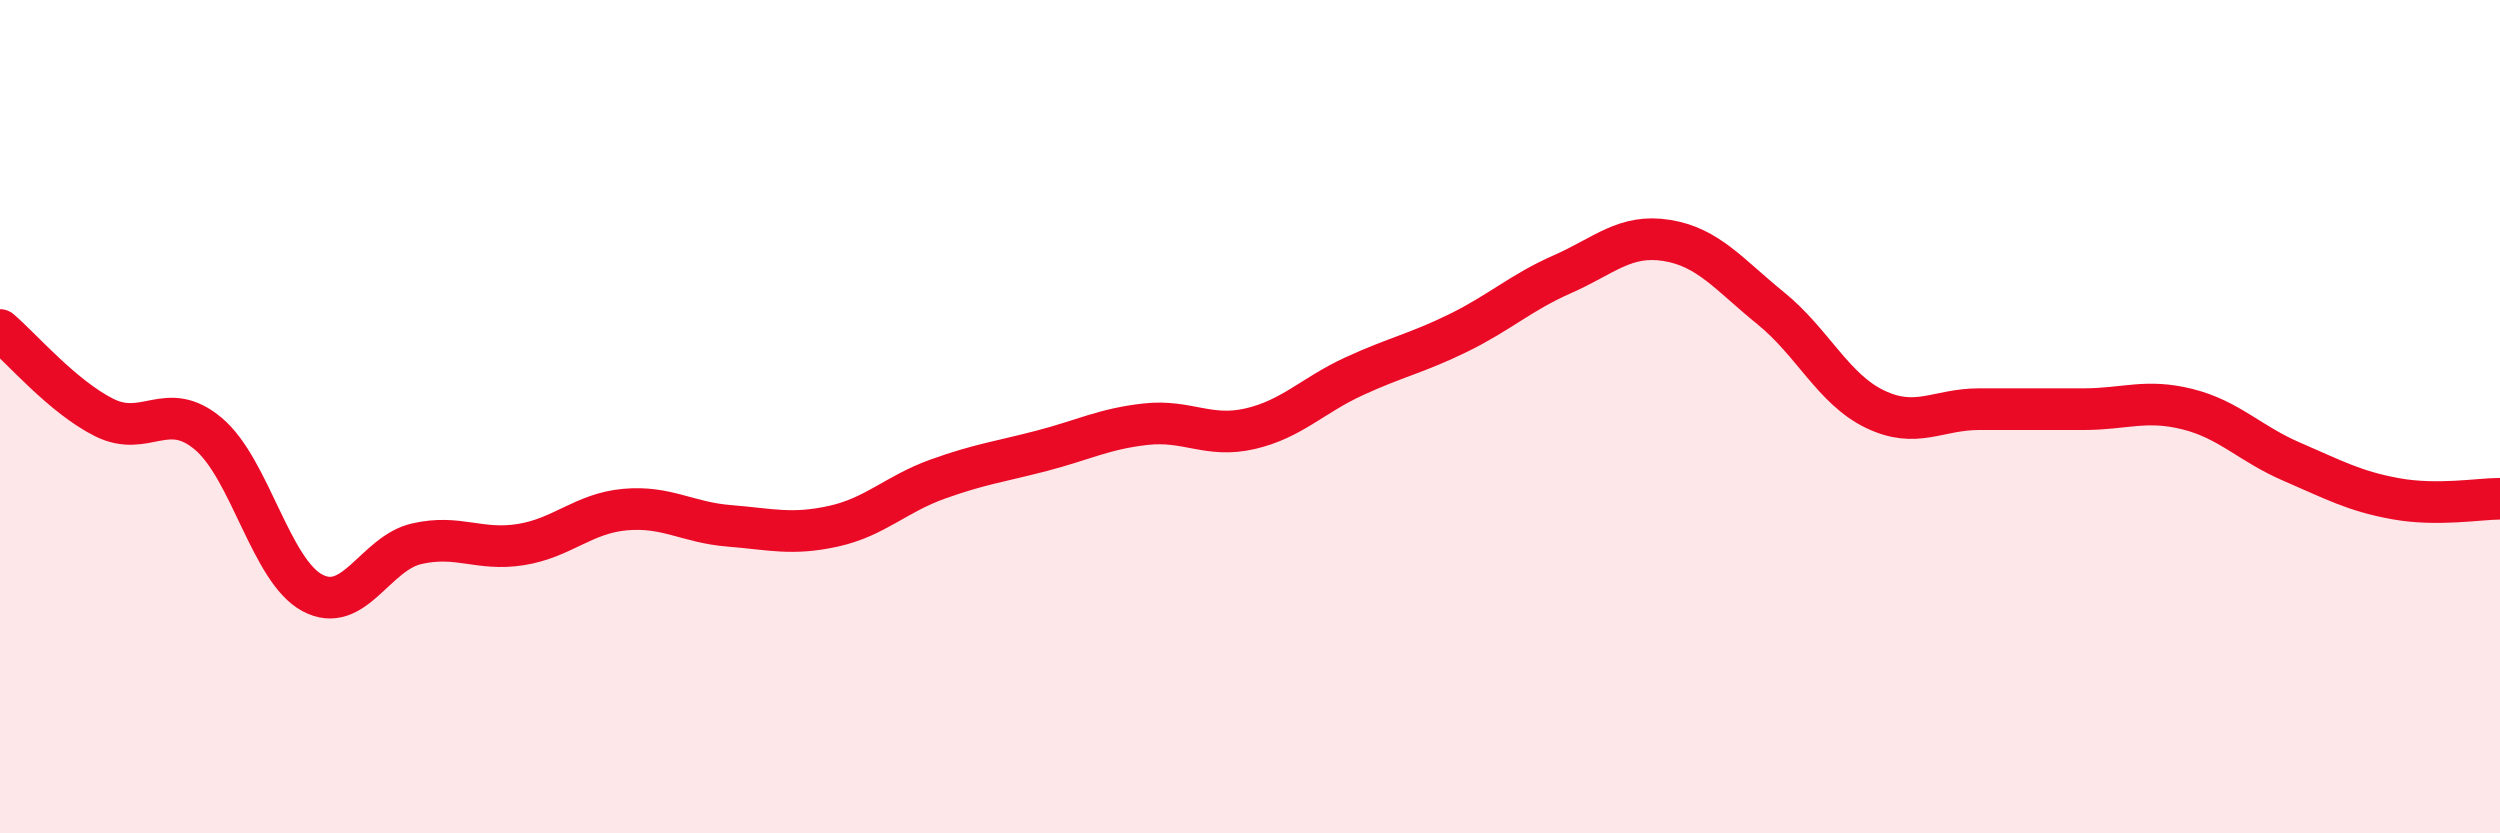 
    <svg width="60" height="20" viewBox="0 0 60 20" xmlns="http://www.w3.org/2000/svg">
      <path
        d="M 0,7.92 C 0.5,8.34 1.5,9.52 2.5,10.02 C 3.5,10.52 4,9.57 5,10.41 C 6,11.25 6.5,13.7 7.5,14.23 C 8.5,14.76 9,13.28 10,13.05 C 11,12.82 11.5,13.23 12.5,13.07 C 13.5,12.91 14,12.32 15,12.23 C 16,12.14 16.5,12.54 17.5,12.62 C 18.5,12.7 19,12.85 20,12.63 C 21,12.41 21.5,11.86 22.5,11.5 C 23.5,11.14 24,11.08 25,10.82 C 26,10.56 26.5,10.29 27.5,10.18 C 28.5,10.07 29,10.52 30,10.29 C 31,10.06 31.5,9.49 32.5,9.03 C 33.5,8.57 34,8.48 35,7.99 C 36,7.5 36.5,7.02 37.5,6.58 C 38.5,6.14 39,5.61 40,5.77 C 41,5.93 41.5,6.59 42.5,7.4 C 43.5,8.21 44,9.34 45,9.82 C 46,10.3 46.5,9.82 47.5,9.82 C 48.5,9.82 49,9.82 50,9.82 C 51,9.82 51.5,9.57 52.5,9.82 C 53.5,10.07 54,10.65 55,11.08 C 56,11.51 56.5,11.79 57.5,11.97 C 58.5,12.15 59.5,11.97 60,11.97L60 20L0 20Z"
        fill="#EB0A25"
        opacity="0.1"
        stroke-linecap="round"
        stroke-linejoin="round"
      />
      <path
        d="M 0,7.92 C 0.5,8.34 1.5,9.52 2.5,10.02 C 3.5,10.52 4,9.57 5,10.41 C 6,11.25 6.5,13.7 7.5,14.23 C 8.5,14.76 9,13.28 10,13.05 C 11,12.82 11.5,13.23 12.5,13.07 C 13.5,12.91 14,12.32 15,12.23 C 16,12.14 16.5,12.54 17.5,12.62 C 18.5,12.7 19,12.85 20,12.63 C 21,12.41 21.5,11.86 22.5,11.5 C 23.5,11.14 24,11.08 25,10.82 C 26,10.56 26.5,10.29 27.5,10.18 C 28.5,10.07 29,10.52 30,10.29 C 31,10.06 31.5,9.49 32.5,9.03 C 33.5,8.57 34,8.48 35,7.99 C 36,7.5 36.5,7.02 37.5,6.58 C 38.5,6.14 39,5.61 40,5.77 C 41,5.93 41.5,6.59 42.5,7.4 C 43.5,8.21 44,9.34 45,9.82 C 46,10.3 46.5,9.82 47.5,9.82 C 48.5,9.82 49,9.82 50,9.82 C 51,9.82 51.5,9.57 52.5,9.82 C 53.5,10.07 54,10.65 55,11.08 C 56,11.51 56.5,11.79 57.5,11.97 C 58.5,12.15 59.5,11.97 60,11.97"
        stroke="#EB0A25"
        stroke-width="1"
        fill="none"
        stroke-linecap="round"
        stroke-linejoin="round"
      />
    </svg>
  